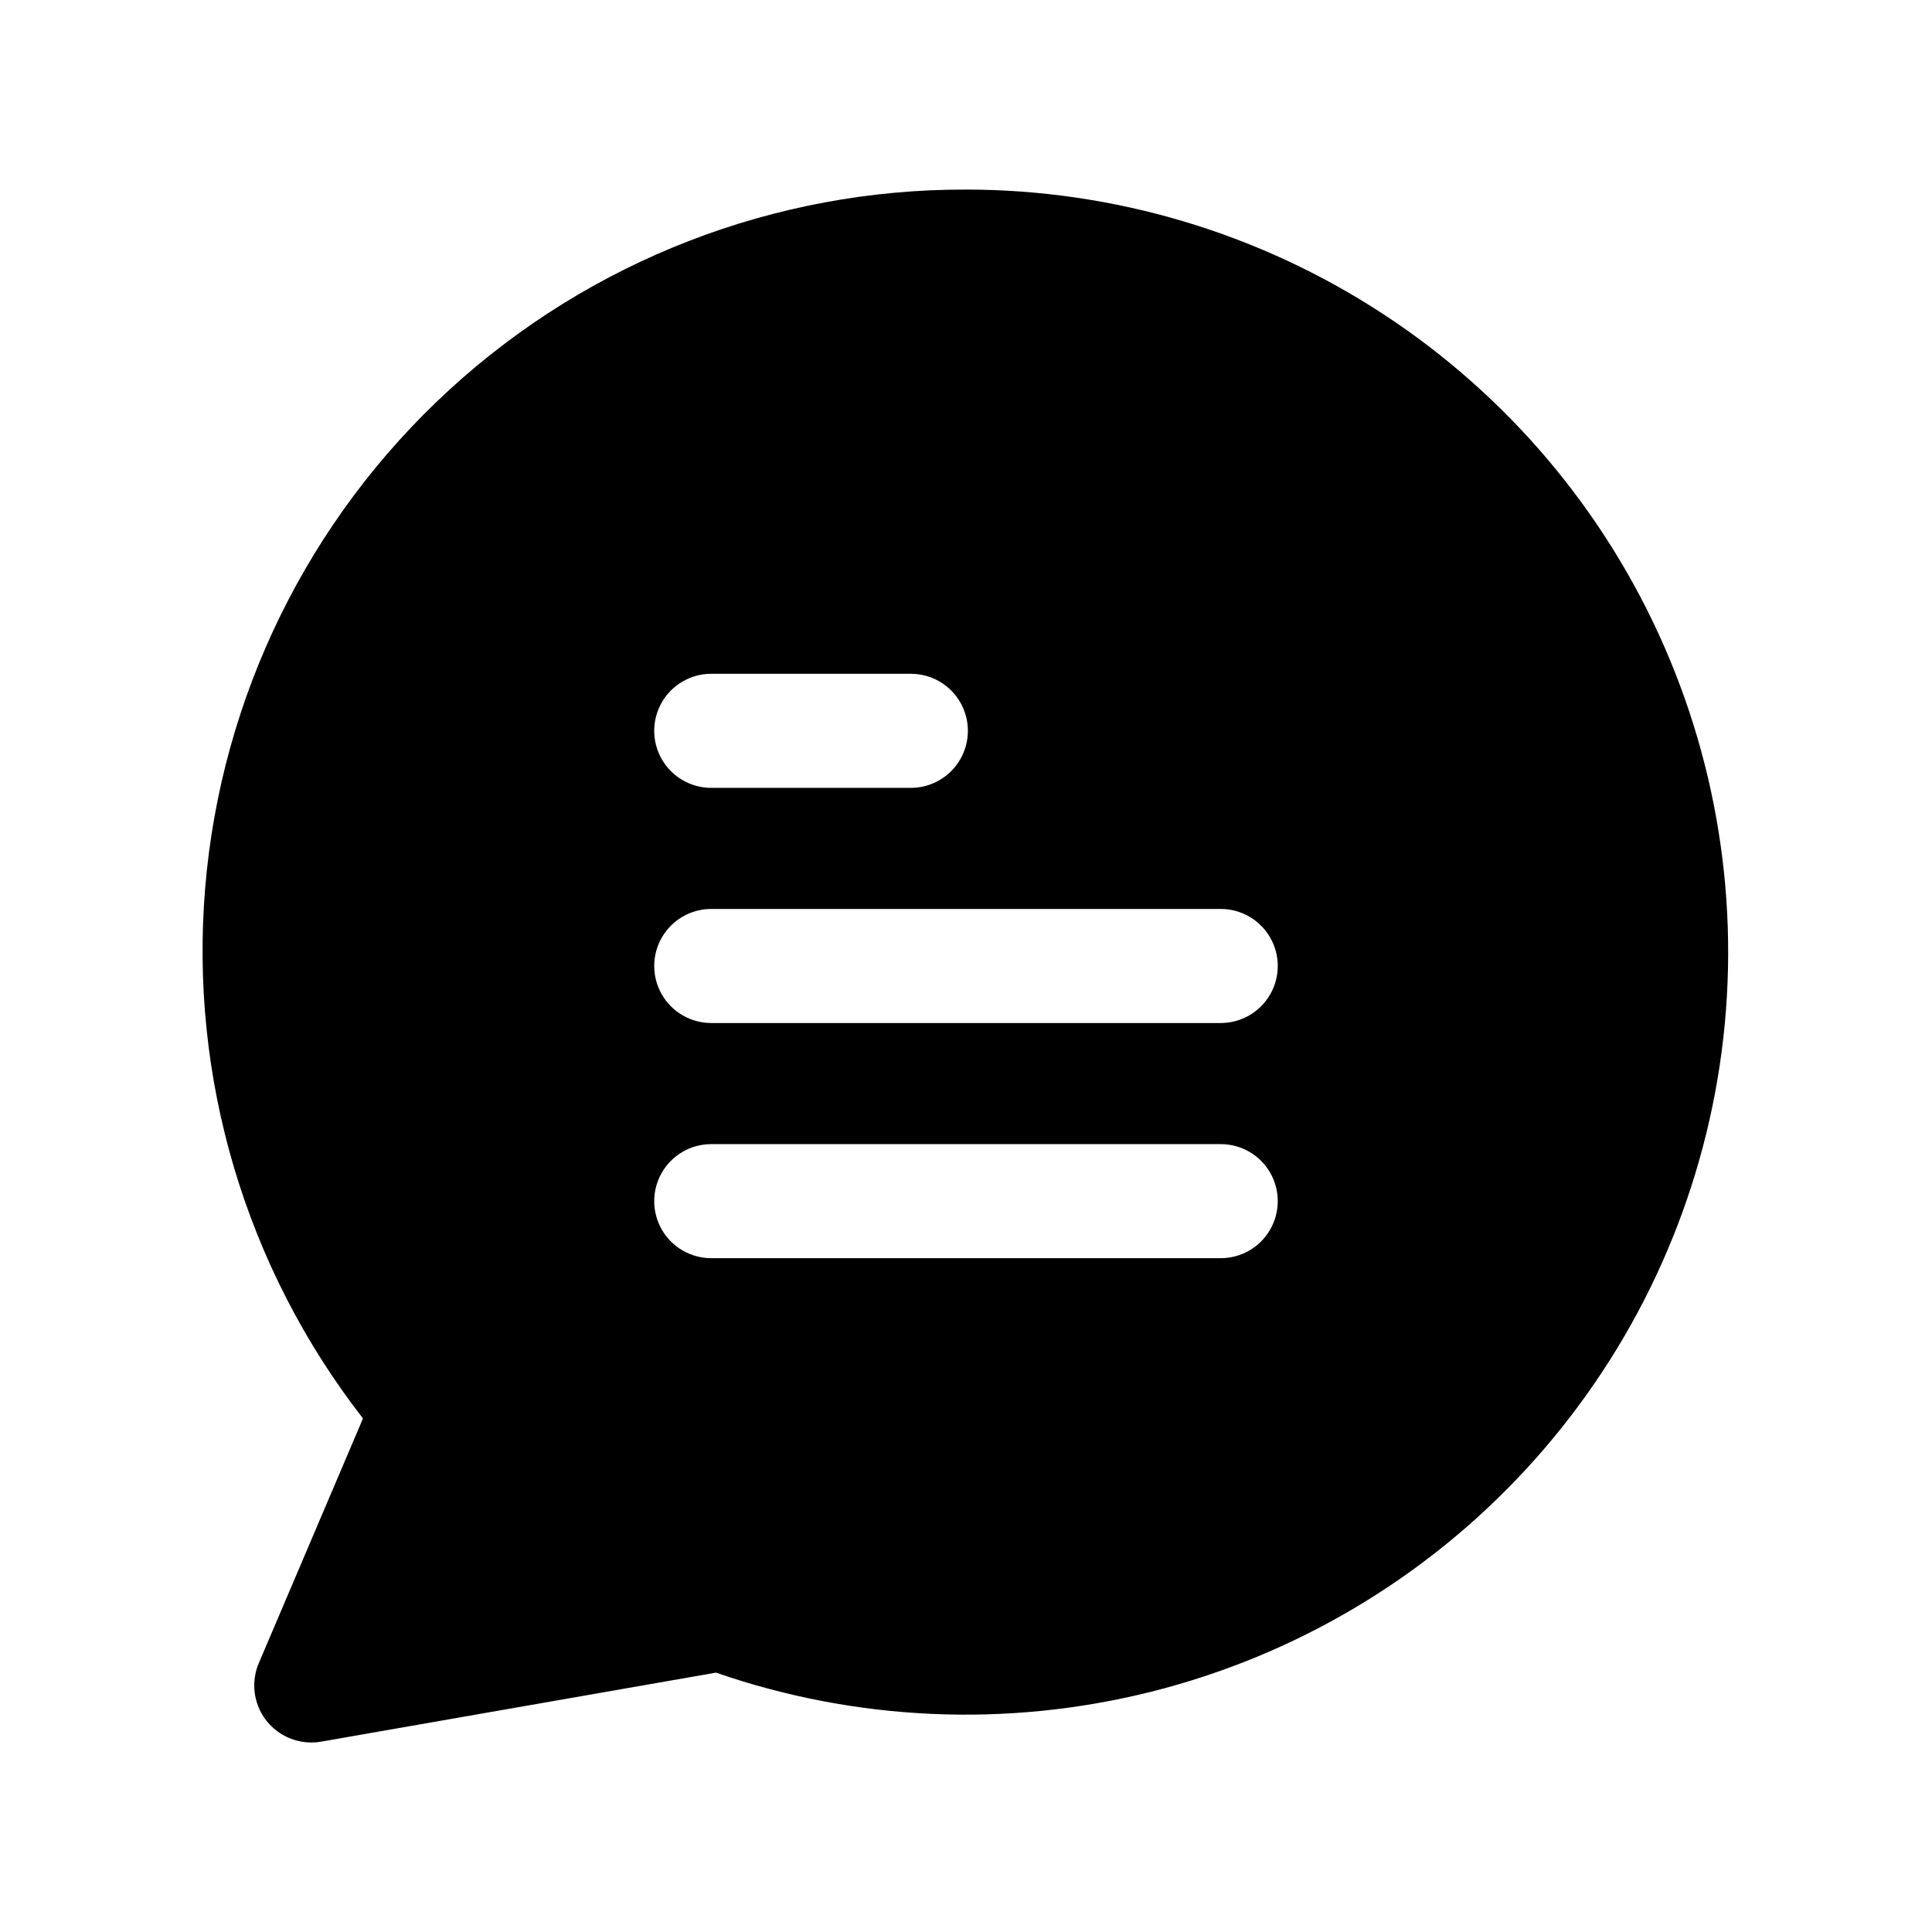 <?xml version="1.0" encoding="UTF-8"?>
<!-- Uploaded to: SVG Repo, www.svgrepo.com, Generator: SVG Repo Mixer Tools -->
<svg fill="#000000" width="800px" height="800px" version="1.1" viewBox="144 144 512 512" xmlns="http://www.w3.org/2000/svg">
 <path d="m400 194.24c-50.688-0.137-99.566 18.809-136.92 53.066-37.355 34.258-60.449 81.32-64.691 131.83-4.242 50.508 10.684 100.76 41.805 140.77l-27.609 64.84c-1.43 3.352-1.598 7.109-0.473 10.578 1.121 3.469 3.461 6.414 6.586 8.293 3.121 1.879 6.82 2.566 10.41 1.938l104.64-18.289c37.121 12.859 77.18 14.621 115.29 5.07 38.105-9.551 72.598-30.004 99.262-58.848 26.664-28.848 44.344-64.84 50.871-103.58 6.531-38.734 1.629-78.535-14.105-114.53-15.734-35.996-41.617-66.625-74.484-88.137-32.867-21.516-71.293-32.984-110.57-33.004zm-67.512 128.32h52.898c5.402 0 10.391 2.883 13.09 7.559 2.699 4.676 2.699 10.438 0 15.113-2.699 4.676-7.688 7.559-13.09 7.559h-52.898c-5.398 0-10.391-2.883-13.09-7.559-2.699-4.676-2.699-10.438 0-15.113 2.699-4.676 7.691-7.559 13.09-7.559zm135.02 154.87h-135.02c-5.398 0-10.391-2.879-13.09-7.559-2.699-4.676-2.699-10.438 0-15.113 2.699-4.676 7.691-7.555 13.09-7.555h135.02c5.402 0 10.391 2.879 13.09 7.555 2.699 4.676 2.699 10.438 0 15.113-2.699 4.68-7.688 7.559-13.09 7.559zm0-62.32h-135.02c-5.398 0-10.391-2.883-13.09-7.559-2.699-4.676-2.699-10.438 0-15.113 2.699-4.676 7.691-7.559 13.09-7.559h135.02c5.402 0 10.391 2.883 13.09 7.559 2.699 4.676 2.699 10.438 0 15.113-2.699 4.676-7.688 7.559-13.09 7.559z"/>
</svg>